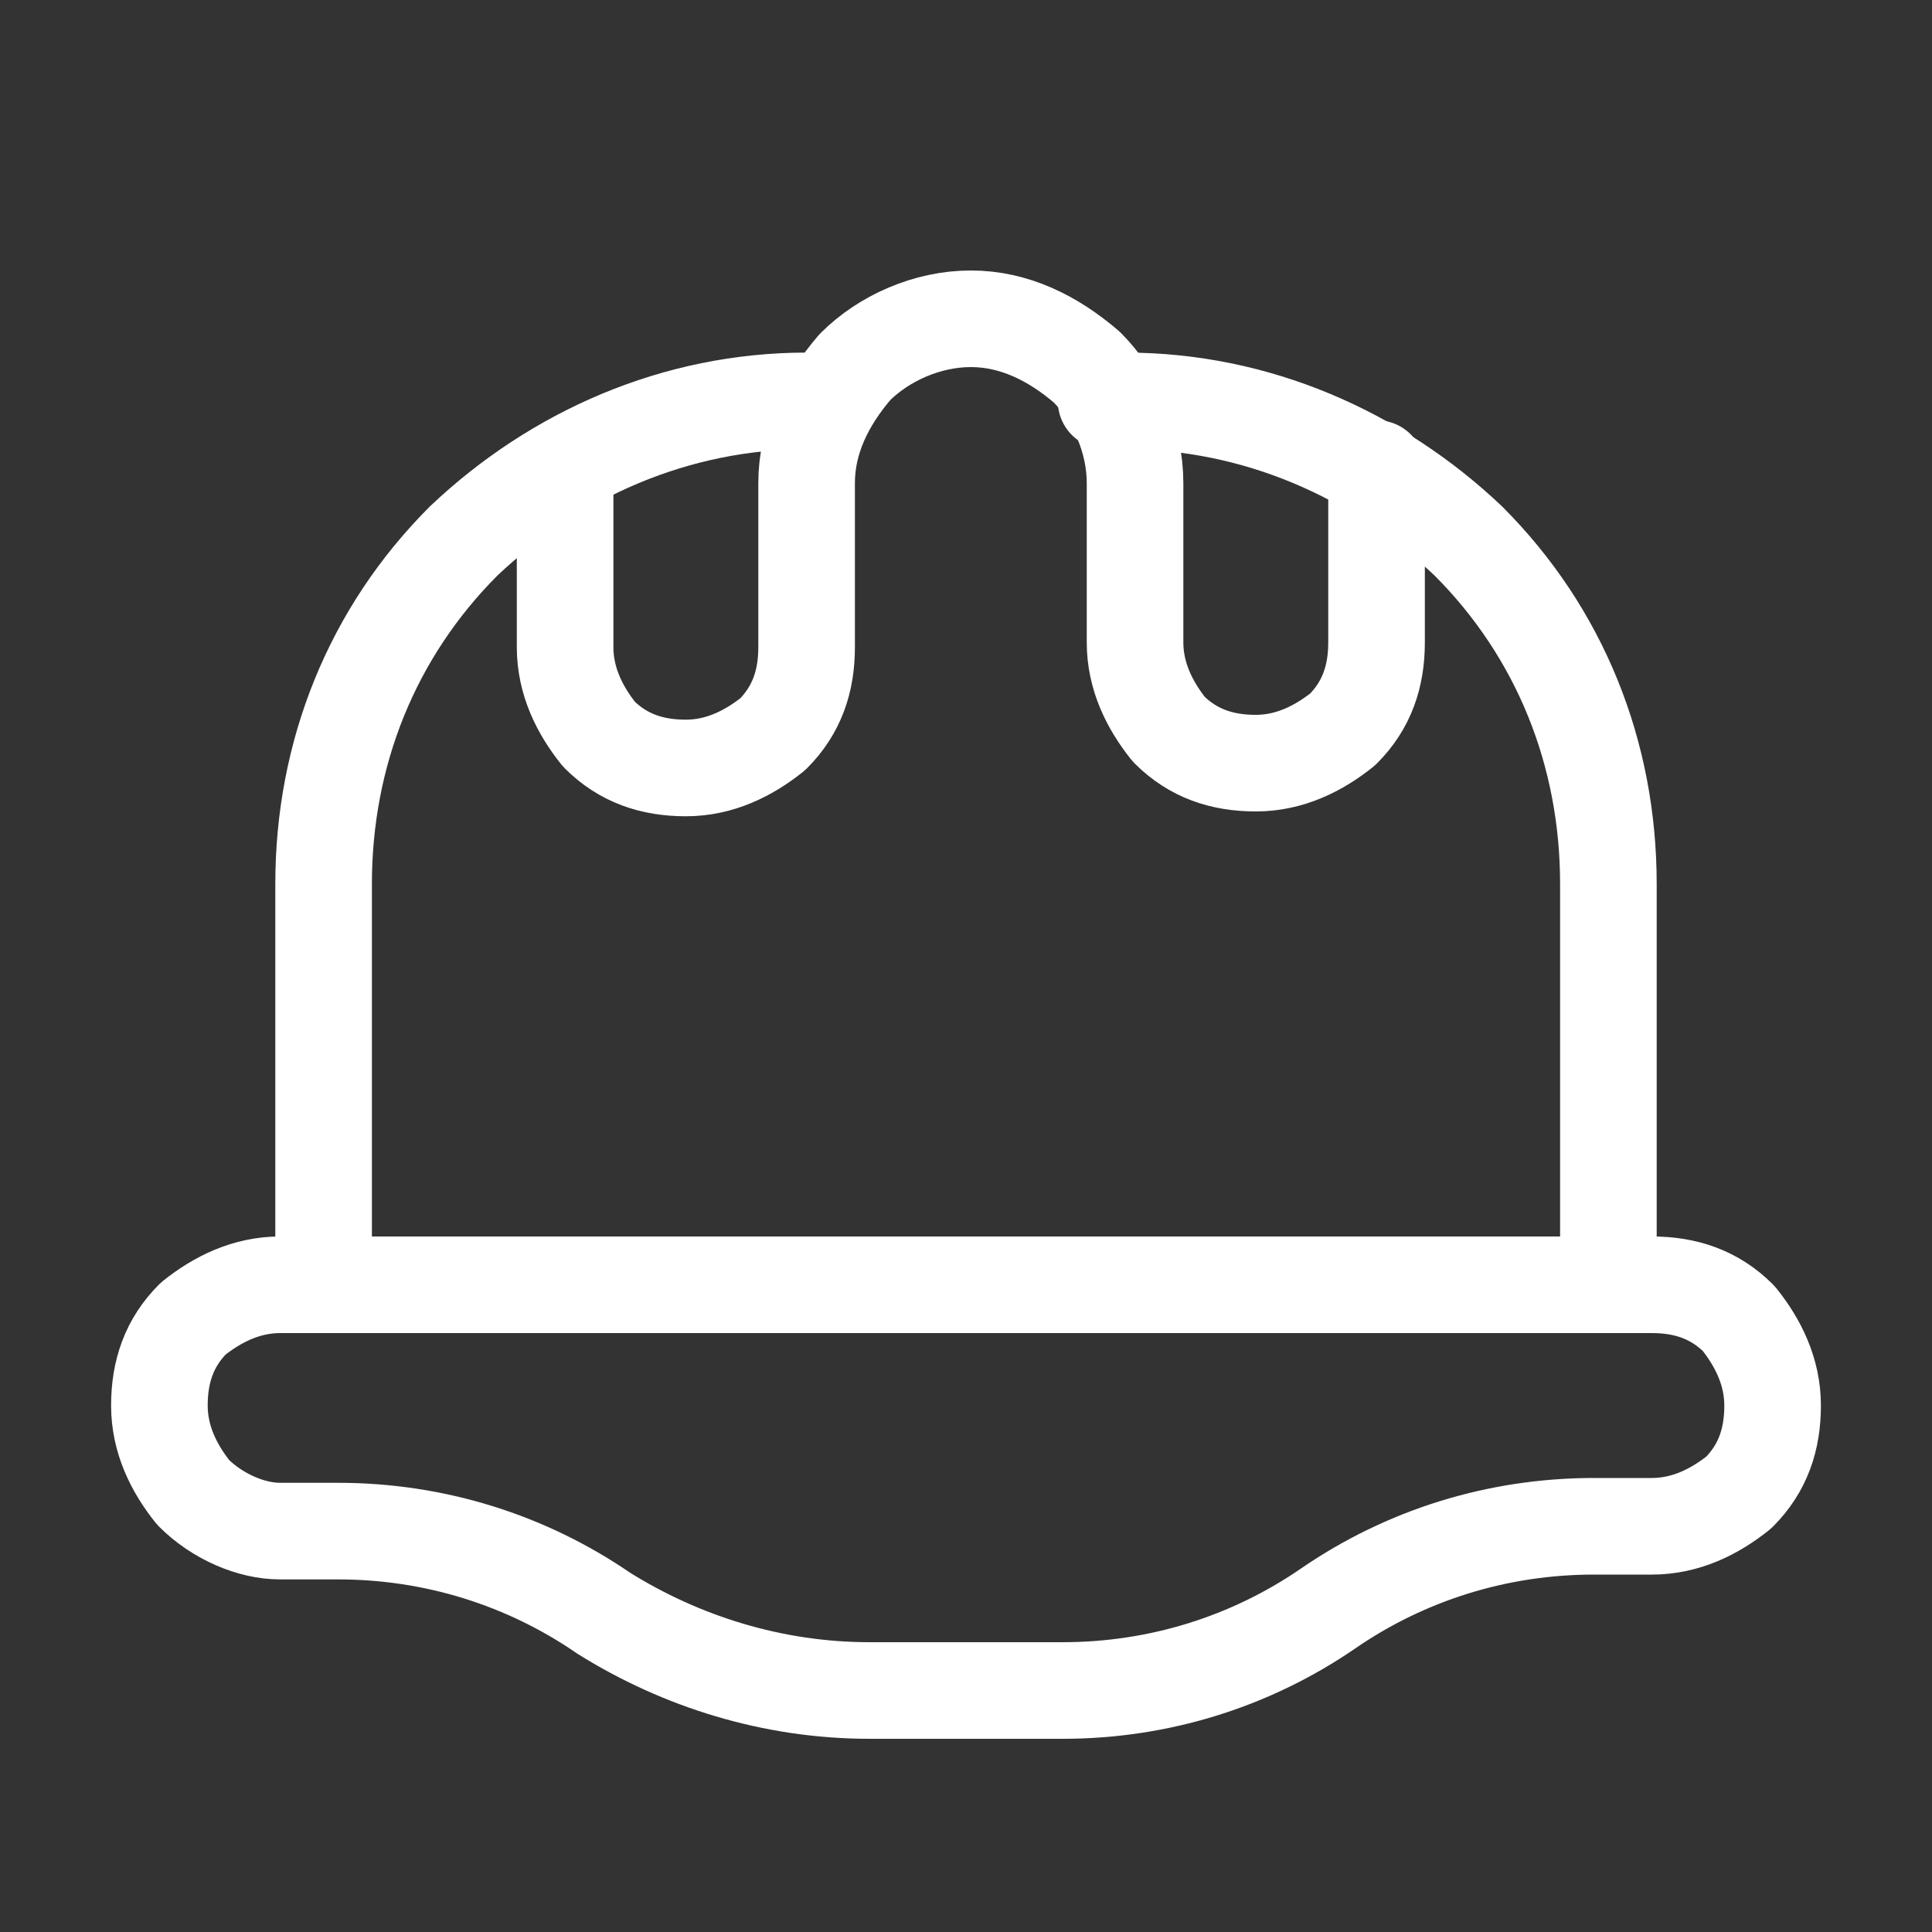 <?xml version="1.0" encoding="UTF-8"?> <!-- Generator: Adobe Illustrator 24.3.0, SVG Export Plug-In . SVG Version: 6.00 Build 0) --> <svg xmlns="http://www.w3.org/2000/svg" xmlns:xlink="http://www.w3.org/1999/xlink" version="1.1" id="Capa_1" x="0px" y="0px" viewBox="0 0 40 40" style="enable-background:new 0 0 40 40;" xml:space="preserve"><rect x="0" y="0" width="40" height="40" fill="#333333" stroke="none"/> <style type="text/css"> .st0{fill:none;stroke:#FFFFFF;stroke-width:2;stroke-linecap:round;stroke-linejoin:round;} </style> <path class="st0" d="M5.8,31.7H7c2,0,3.9,0.6,5.5,1.7c1.6,1,3.5,1.6,5.5,1.6h4c2,0,3.9-0.6,5.5-1.7c1.6-1.1,3.5-1.7,5.5-1.7h1.2 c0.7,0,1.3-0.3,1.8-0.7c0.5-0.5,0.7-1.1,0.7-1.8c0-0.7-0.3-1.3-0.7-1.8c-0.5-0.5-1.1-0.7-1.8-0.7H5.8c-0.7,0-1.3,0.3-1.8,0.7 c-0.5,0.5-0.7,1.1-0.7,1.8l0,0c0,0.7,0.3,1.3,0.7,1.8C4.5,31.4,5.2,31.7,5.8,31.7L5.8,31.7z"></path> <path class="st0" d="M11.7,9.7v3.7c0,0.7,0.3,1.3,0.7,1.8c0.5,0.5,1.1,0.7,1.8,0.7s1.3-0.3,1.8-0.7c0.5-0.5,0.7-1.1,0.7-1.8V10 c0-0.9,0.4-1.7,1-2.4c0.6-0.6,1.5-1,2.4-1s1.7,0.4,2.4,1c0.6,0.6,1,1.5,1,2.4v3.3c0,0.7,0.3,1.3,0.7,1.8c0.5,0.5,1.1,0.7,1.8,0.7 l0,0c0.7,0,1.3-0.3,1.8-0.7c0.5-0.5,0.7-1.1,0.7-1.8V9.7"></path> <path class="st0" d="M22.9,8.3h0.4c2.7,0,5.2,1.1,7.1,2.9c1.9,1.9,2.9,4.4,2.9,7.1v8.3"></path> <path class="st0" d="M17.1,8.3h-0.4c-2.7,0-5.2,1.1-7.1,2.9c-1.9,1.9-2.9,4.4-2.9,7.1v8.3"></path> </svg> 